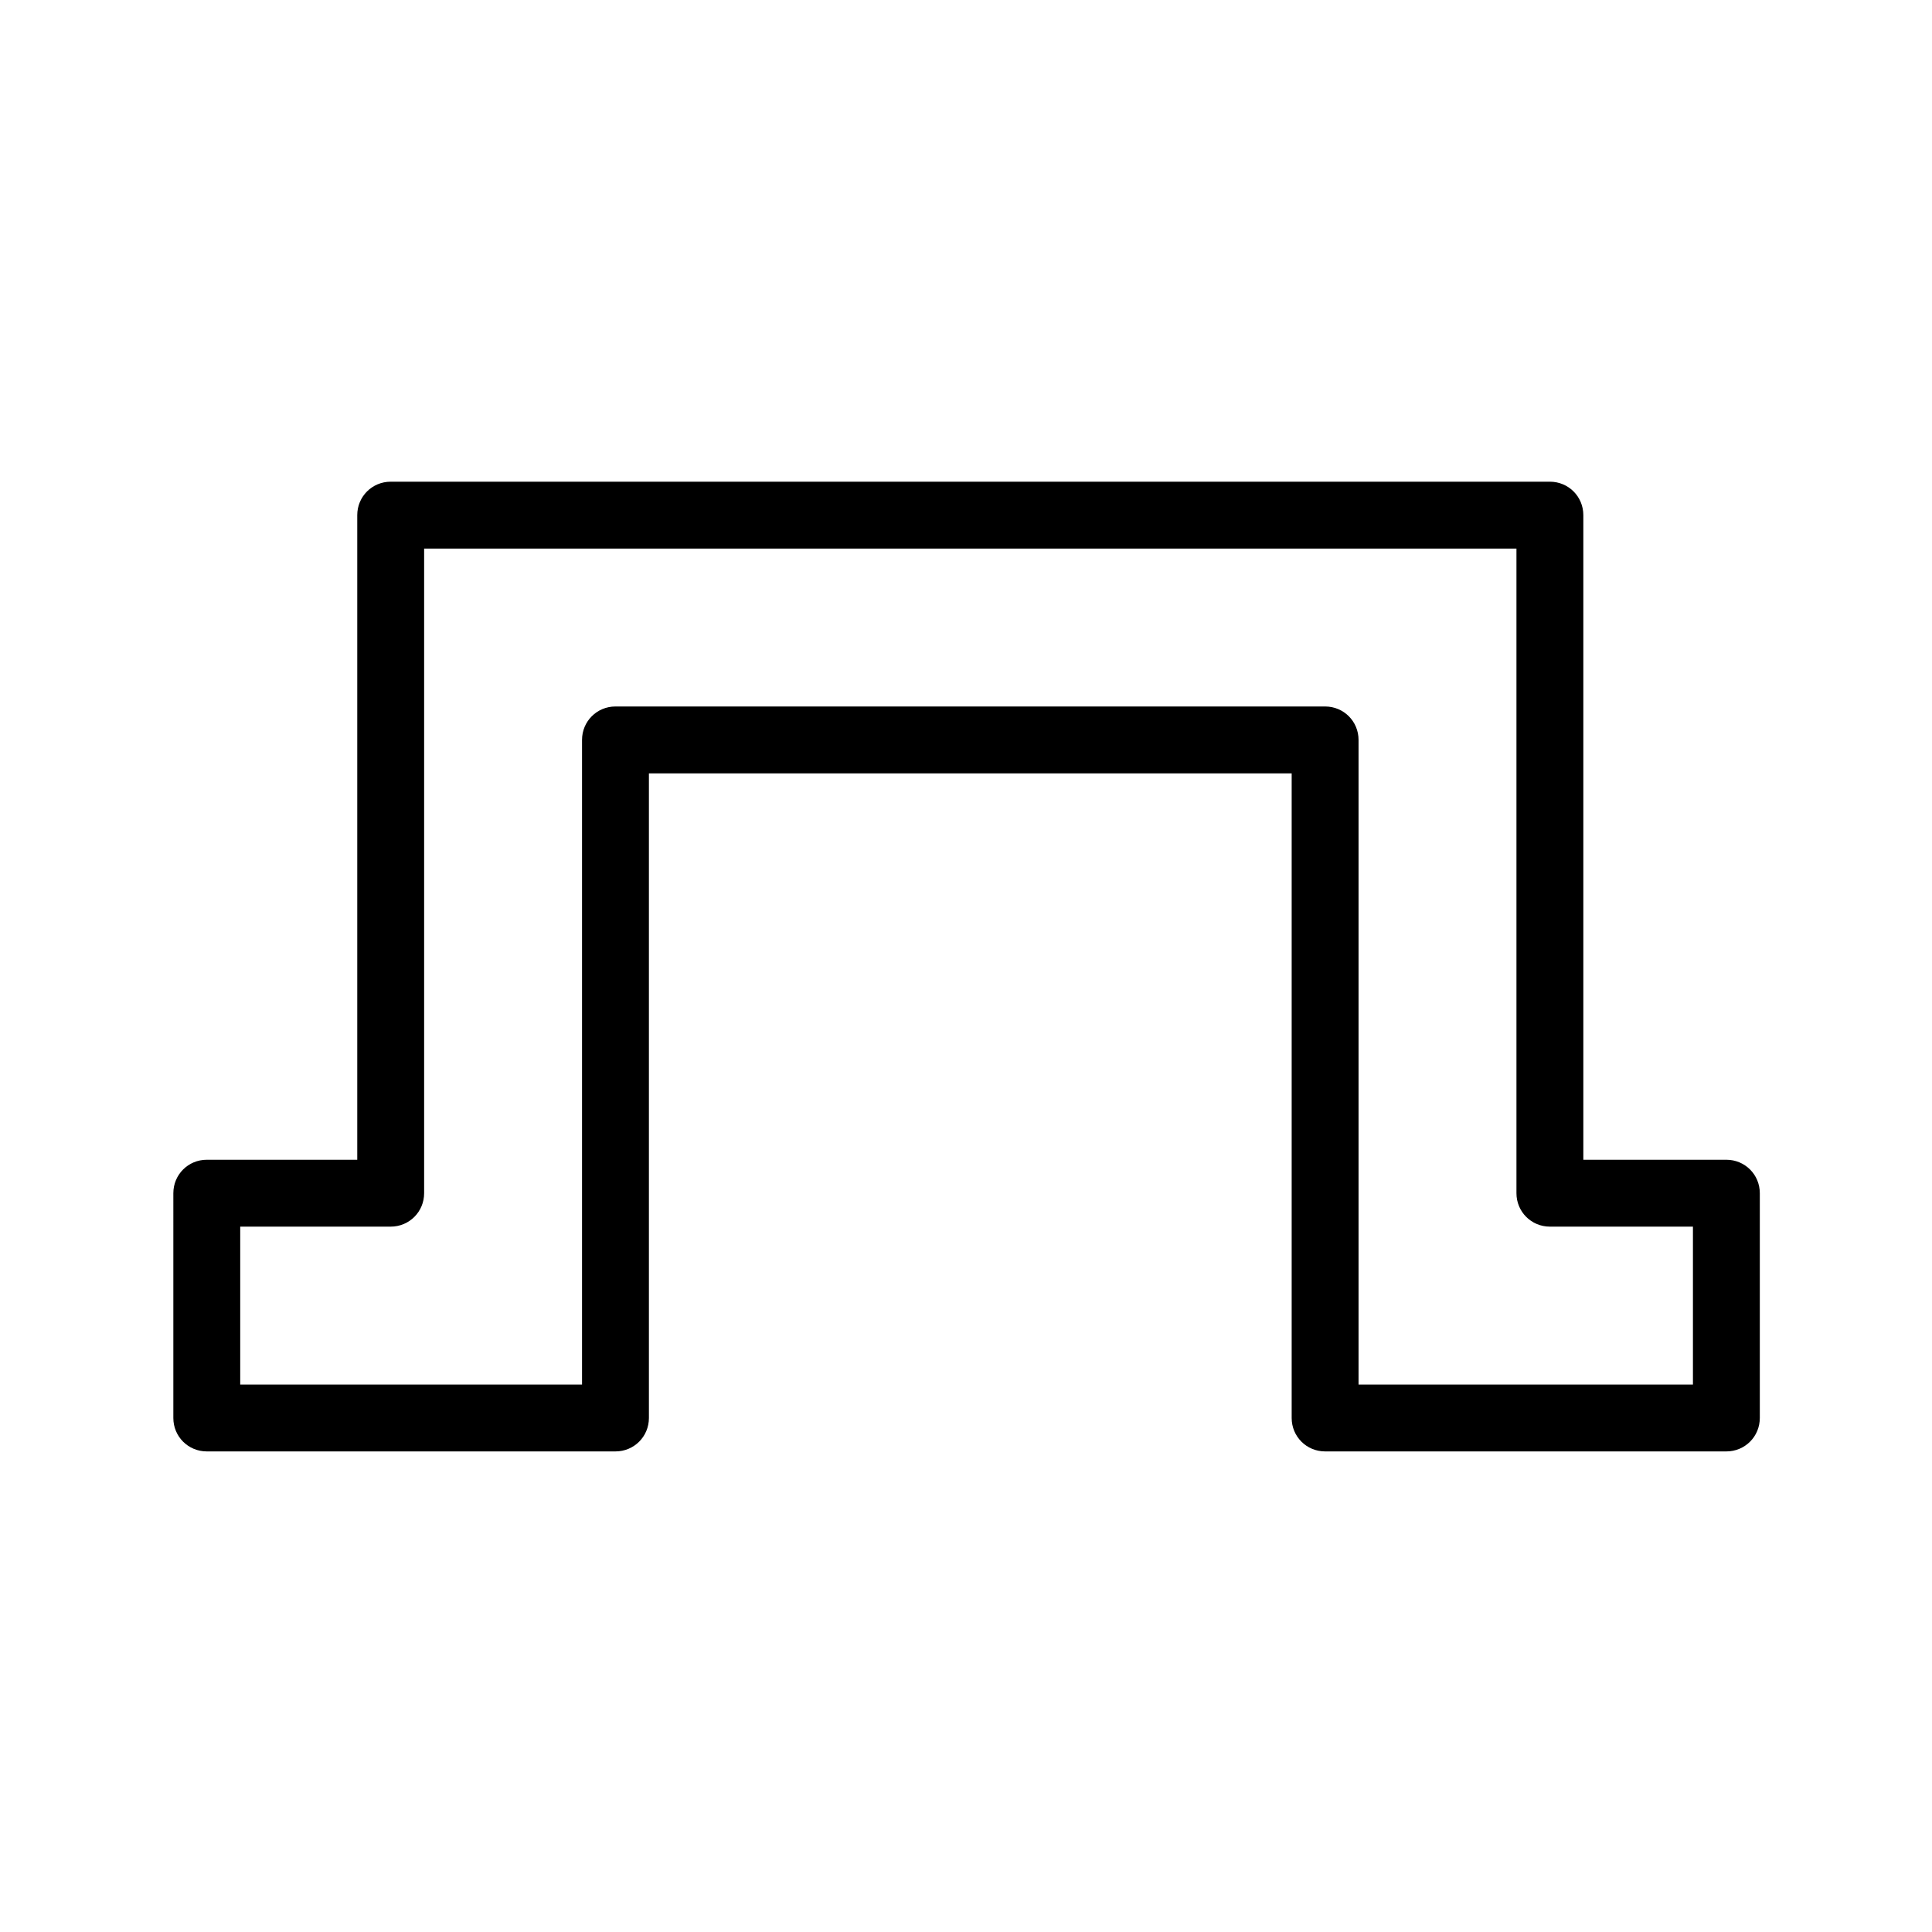 <?xml version="1.0" encoding="utf-8"?>
<!-- Generator: Adobe Illustrator 25.2.0, SVG Export Plug-In . SVG Version: 6.00 Build 0)  -->
<svg version="1.1" id="Layer_1" xmlns="http://www.w3.org/2000/svg" xmlns:xlink="http://www.w3.org/1999/xlink" x="0px" y="0px"
	 viewBox="0 0 104 104" style="enable-background:new 0 0 104 104;" xml:space="preserve">
<g id="altri-sistemi-di-protezione" transform="translate(-76.469 -7.27)">
	<path id="Tracciato_128" d="M169.4,85.4h-21.6c-1,0-1.8-0.8-1.8-1.8c0,0,0,0,0,0V48.9h-34.6v34.7c0,1-0.8,1.8-1.8,1.8c0,0,0,0,0,0
		h-22c-1,0-1.8-0.8-1.8-1.8c0,0,0,0,0,0V71.5c0-1,0.8-1.8,1.8-1.8c0,0,0,0,0,0h8.1V35c0-1,0.8-1.8,1.8-1.8h62.4c1,0,1.8,0.8,1.8,1.8
		c0,0,0,0,0,0v34.7h7.7c1,0,1.8,0.8,1.8,1.8v12.1C171.2,84.6,170.4,85.4,169.4,85.4C169.4,85.4,169.4,85.4,169.4,85.4z M149.5,81.8
		h18.1v-8.5h-7.7c-1,0-1.8-0.8-1.8-1.8c0,0,0,0,0,0V36.8H99.3v34.7c0,1-0.8,1.8-1.8,1.8c0,0,0,0,0,0h-8.1v8.5h18.4V47.1
		c0-1,0.8-1.8,1.8-1.8c0,0,0,0,0,0h38.2c1,0,1.8,0.8,1.8,1.8c0,0,0,0,0,0V81.8z"/>
</g>
</svg>

